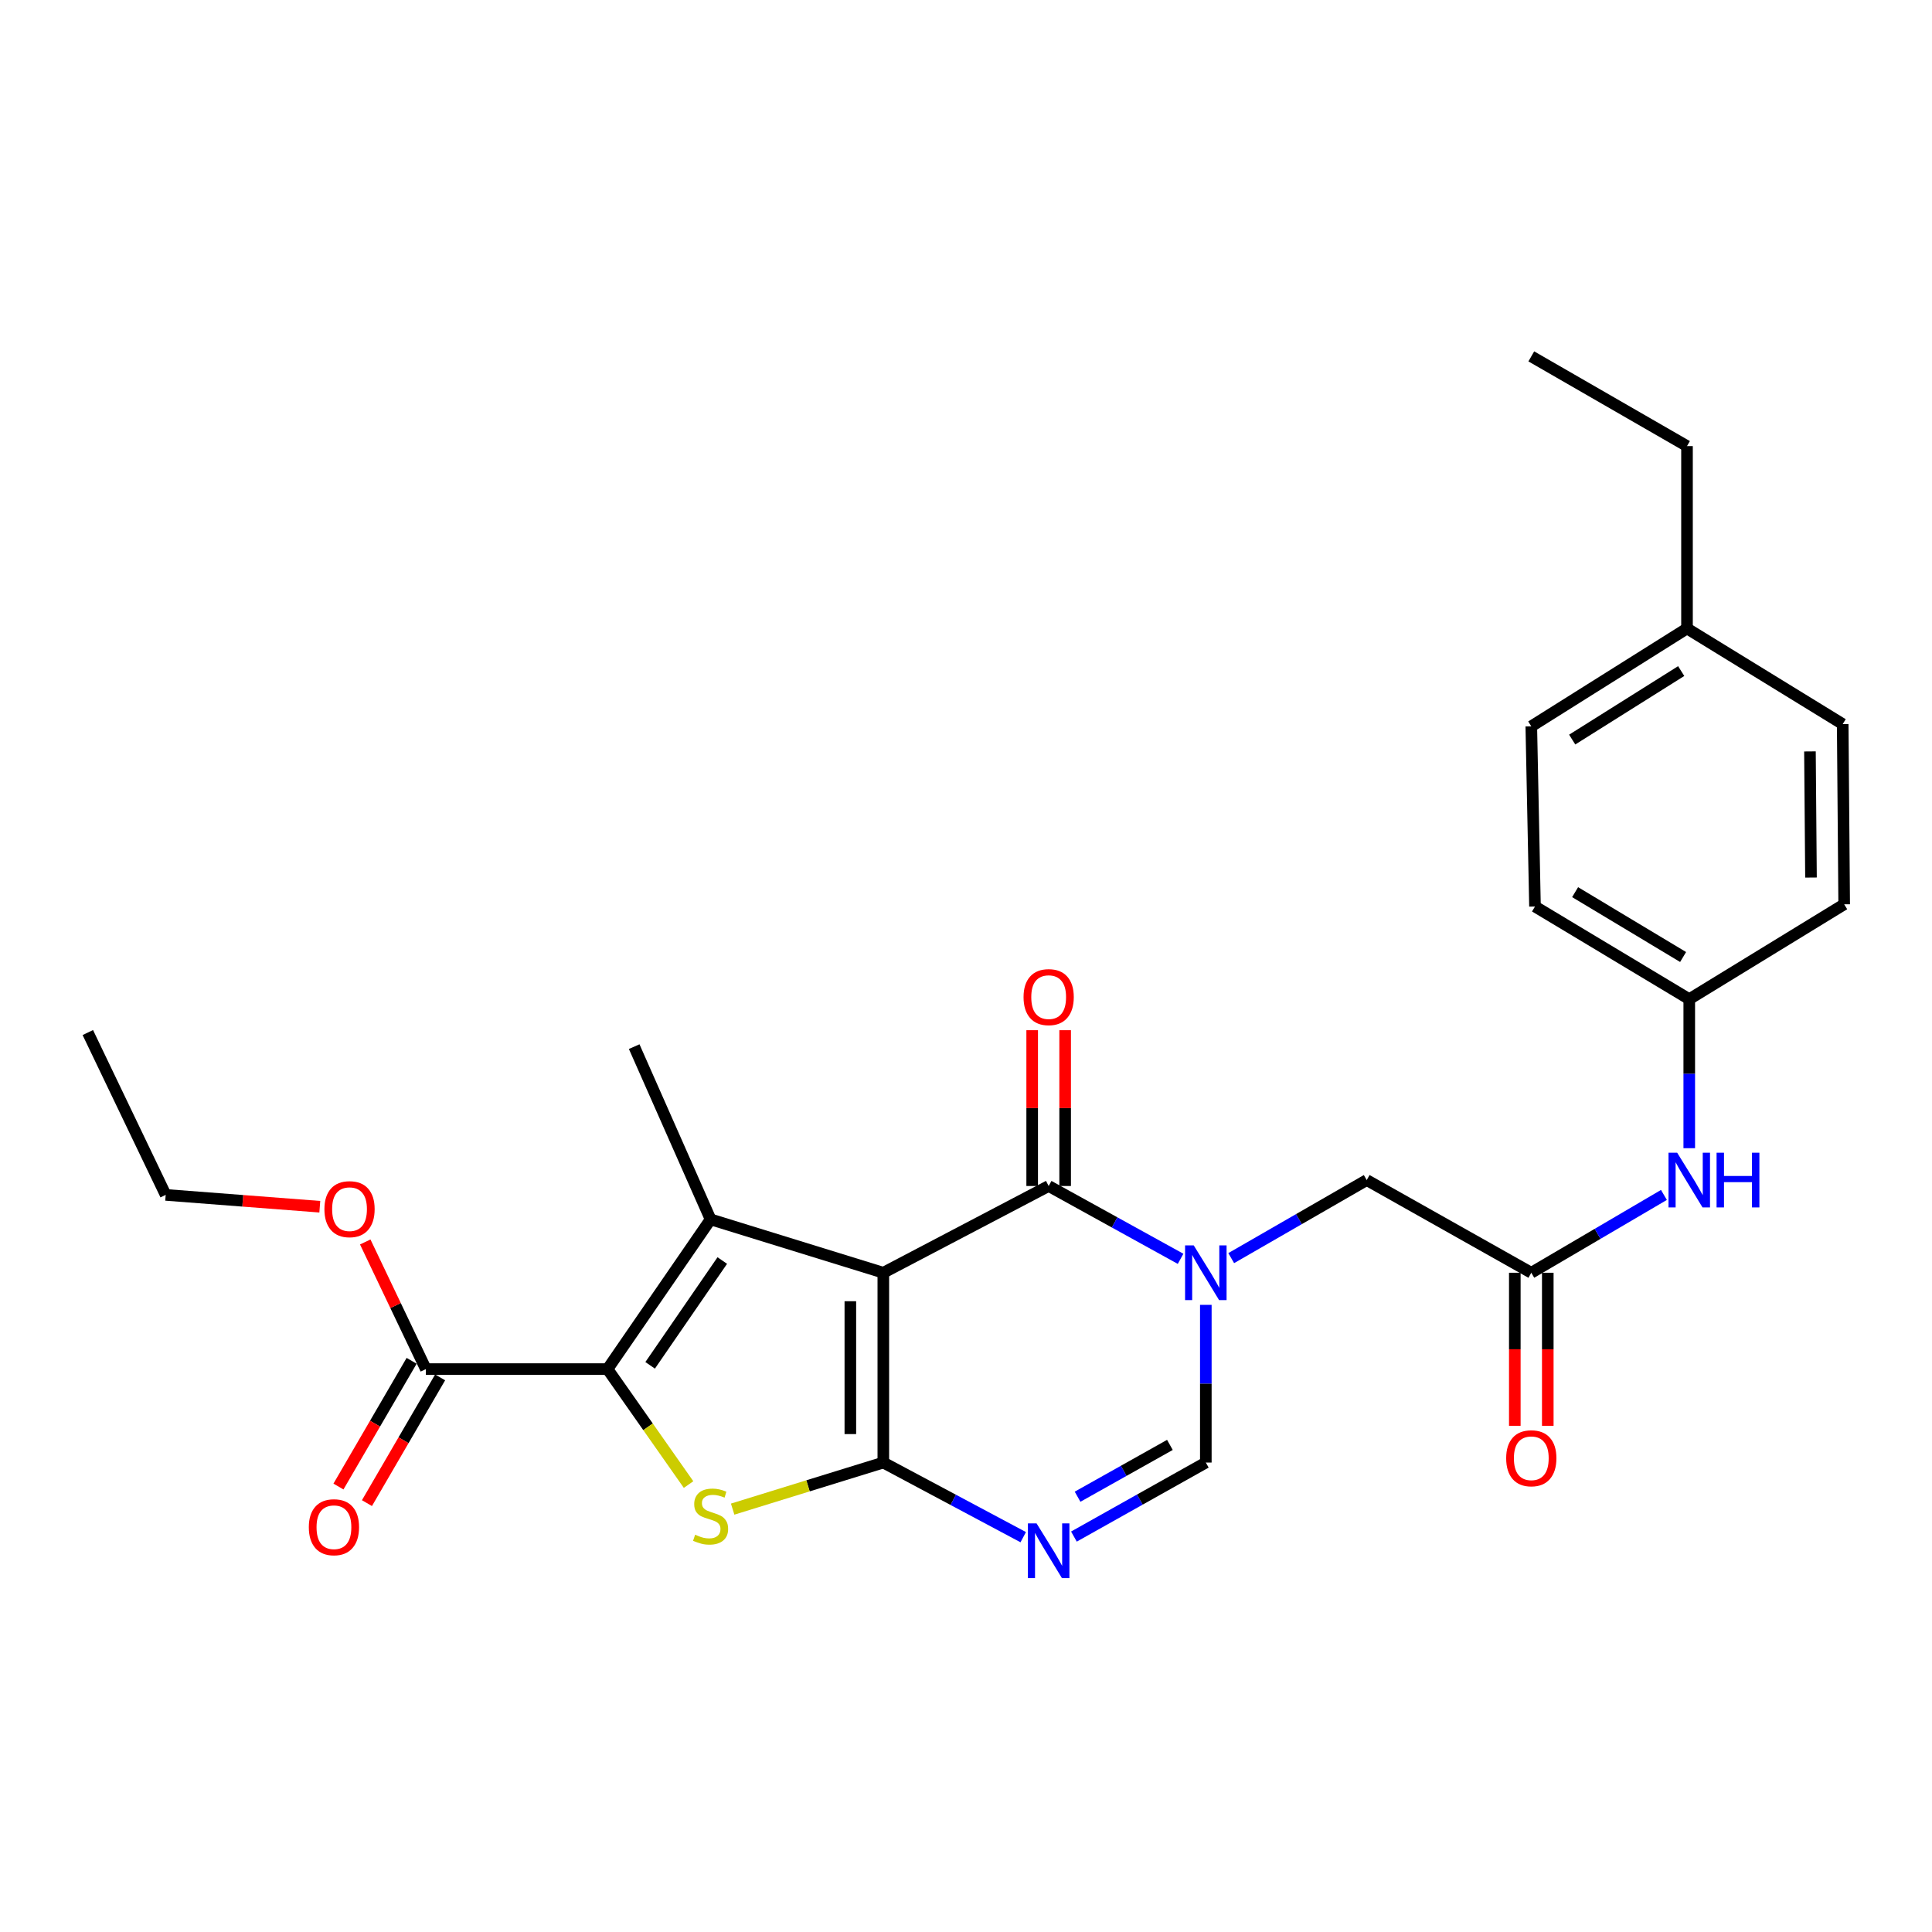 <?xml version='1.0' encoding='iso-8859-1'?>
<svg version='1.1' baseProfile='full'
              xmlns='http://www.w3.org/2000/svg'
                      xmlns:rdkit='http://www.rdkit.org/xml'
                      xmlns:xlink='http://www.w3.org/1999/xlink'
                  xml:space='preserve'
width='1000px' height='1000px' viewBox='0 0 1000 1000'>
<!-- END OF HEADER -->
<rect style='opacity:1.0;fill:#FFFFFF;stroke:none' width='1000' height='1000' x='0' y='0'> </rect>
<path class='bond-0' d='M 457.204,658.775 L 457.204,757.015' style='fill:none;fill-rule:evenodd;stroke:#000000;stroke-width:6px;stroke-linecap:butt;stroke-linejoin:miter;stroke-opacity:1' />
<path class='bond-0' d='M 440.138,673.511 L 440.138,742.279' style='fill:none;fill-rule:evenodd;stroke:#000000;stroke-width:6px;stroke-linecap:butt;stroke-linejoin:miter;stroke-opacity:1' />
<path class='bond-1' d='M 457.204,658.775 L 367.8,631.148' style='fill:none;fill-rule:evenodd;stroke:#000000;stroke-width:6px;stroke-linecap:butt;stroke-linejoin:miter;stroke-opacity:1' />
<path class='bond-4' d='M 457.204,658.775 L 542.787,613.874' style='fill:none;fill-rule:evenodd;stroke:#000000;stroke-width:6px;stroke-linecap:butt;stroke-linejoin:miter;stroke-opacity:1' />
<path class='bond-3' d='M 457.204,757.015 L 418.212,769.068' style='fill:none;fill-rule:evenodd;stroke:#000000;stroke-width:6px;stroke-linecap:butt;stroke-linejoin:miter;stroke-opacity:1' />
<path class='bond-3' d='M 418.212,769.068 L 379.22,781.121' style='fill:none;fill-rule:evenodd;stroke:#CCCC00;stroke-width:6px;stroke-linecap:butt;stroke-linejoin:miter;stroke-opacity:1' />
<path class='bond-6' d='M 457.204,757.015 L 493.413,776.329' style='fill:none;fill-rule:evenodd;stroke:#000000;stroke-width:6px;stroke-linecap:butt;stroke-linejoin:miter;stroke-opacity:1' />
<path class='bond-6' d='M 493.413,776.329 L 529.622,795.643' style='fill:none;fill-rule:evenodd;stroke:#0000FF;stroke-width:6px;stroke-linecap:butt;stroke-linejoin:miter;stroke-opacity:1' />
<path class='bond-2' d='M 367.8,631.148 L 314.452,708.644' style='fill:none;fill-rule:evenodd;stroke:#000000;stroke-width:6px;stroke-linecap:butt;stroke-linejoin:miter;stroke-opacity:1' />
<path class='bond-2' d='M 373.855,652.449 L 336.511,706.696' style='fill:none;fill-rule:evenodd;stroke:#000000;stroke-width:6px;stroke-linecap:butt;stroke-linejoin:miter;stroke-opacity:1' />
<path class='bond-16' d='M 367.8,631.148 L 328.256,541.735' style='fill:none;fill-rule:evenodd;stroke:#000000;stroke-width:6px;stroke-linecap:butt;stroke-linejoin:miter;stroke-opacity:1' />
<path class='bond-8' d='M 314.452,708.644 L 220.431,708.644' style='fill:none;fill-rule:evenodd;stroke:#000000;stroke-width:6px;stroke-linecap:butt;stroke-linejoin:miter;stroke-opacity:1' />
<path class='bond-27' d='M 314.452,708.644 L 335.425,738.526' style='fill:none;fill-rule:evenodd;stroke:#000000;stroke-width:6px;stroke-linecap:butt;stroke-linejoin:miter;stroke-opacity:1' />
<path class='bond-27' d='M 335.425,738.526 L 356.399,768.407' style='fill:none;fill-rule:evenodd;stroke:#CCCC00;stroke-width:6px;stroke-linecap:butt;stroke-linejoin:miter;stroke-opacity:1' />
<path class='bond-5' d='M 542.787,613.874 L 576.928,632.72' style='fill:none;fill-rule:evenodd;stroke:#000000;stroke-width:6px;stroke-linecap:butt;stroke-linejoin:miter;stroke-opacity:1' />
<path class='bond-5' d='M 576.928,632.72 L 611.069,651.565' style='fill:none;fill-rule:evenodd;stroke:#0000FF;stroke-width:6px;stroke-linecap:butt;stroke-linejoin:miter;stroke-opacity:1' />
<path class='bond-12' d='M 551.319,613.874 L 551.319,573.552' style='fill:none;fill-rule:evenodd;stroke:#000000;stroke-width:6px;stroke-linecap:butt;stroke-linejoin:miter;stroke-opacity:1' />
<path class='bond-12' d='M 551.319,573.552 L 551.319,533.23' style='fill:none;fill-rule:evenodd;stroke:#FF0000;stroke-width:6px;stroke-linecap:butt;stroke-linejoin:miter;stroke-opacity:1' />
<path class='bond-12' d='M 534.254,613.874 L 534.254,573.552' style='fill:none;fill-rule:evenodd;stroke:#000000;stroke-width:6px;stroke-linecap:butt;stroke-linejoin:miter;stroke-opacity:1' />
<path class='bond-12' d='M 534.254,573.552 L 534.254,533.23' style='fill:none;fill-rule:evenodd;stroke:#FF0000;stroke-width:6px;stroke-linecap:butt;stroke-linejoin:miter;stroke-opacity:1' />
<path class='bond-7' d='M 624.132,675.391 L 624.132,716.203' style='fill:none;fill-rule:evenodd;stroke:#0000FF;stroke-width:6px;stroke-linecap:butt;stroke-linejoin:miter;stroke-opacity:1' />
<path class='bond-7' d='M 624.132,716.203 L 624.132,757.015' style='fill:none;fill-rule:evenodd;stroke:#000000;stroke-width:6px;stroke-linecap:butt;stroke-linejoin:miter;stroke-opacity:1' />
<path class='bond-10' d='M 637.274,651.205 L 672.342,631.004' style='fill:none;fill-rule:evenodd;stroke:#0000FF;stroke-width:6px;stroke-linecap:butt;stroke-linejoin:miter;stroke-opacity:1' />
<path class='bond-10' d='M 672.342,631.004 L 707.411,610.803' style='fill:none;fill-rule:evenodd;stroke:#000000;stroke-width:6px;stroke-linecap:butt;stroke-linejoin:miter;stroke-opacity:1' />
<path class='bond-28' d='M 555.859,795.329 L 589.995,776.172' style='fill:none;fill-rule:evenodd;stroke:#0000FF;stroke-width:6px;stroke-linecap:butt;stroke-linejoin:miter;stroke-opacity:1' />
<path class='bond-28' d='M 589.995,776.172 L 624.132,757.015' style='fill:none;fill-rule:evenodd;stroke:#000000;stroke-width:6px;stroke-linecap:butt;stroke-linejoin:miter;stroke-opacity:1' />
<path class='bond-28' d='M 557.748,774.7 L 581.643,761.29' style='fill:none;fill-rule:evenodd;stroke:#0000FF;stroke-width:6px;stroke-linecap:butt;stroke-linejoin:miter;stroke-opacity:1' />
<path class='bond-28' d='M 581.643,761.29 L 605.539,747.88' style='fill:none;fill-rule:evenodd;stroke:#000000;stroke-width:6px;stroke-linecap:butt;stroke-linejoin:miter;stroke-opacity:1' />
<path class='bond-13' d='M 213.057,704.352 L 194.12,736.891' style='fill:none;fill-rule:evenodd;stroke:#000000;stroke-width:6px;stroke-linecap:butt;stroke-linejoin:miter;stroke-opacity:1' />
<path class='bond-13' d='M 194.12,736.891 L 175.183,769.429' style='fill:none;fill-rule:evenodd;stroke:#FF0000;stroke-width:6px;stroke-linecap:butt;stroke-linejoin:miter;stroke-opacity:1' />
<path class='bond-13' d='M 227.806,712.936 L 208.869,745.475' style='fill:none;fill-rule:evenodd;stroke:#000000;stroke-width:6px;stroke-linecap:butt;stroke-linejoin:miter;stroke-opacity:1' />
<path class='bond-13' d='M 208.869,745.475 L 189.933,778.013' style='fill:none;fill-rule:evenodd;stroke:#FF0000;stroke-width:6px;stroke-linecap:butt;stroke-linejoin:miter;stroke-opacity:1' />
<path class='bond-17' d='M 220.431,708.644 L 204.74,675.741' style='fill:none;fill-rule:evenodd;stroke:#000000;stroke-width:6px;stroke-linecap:butt;stroke-linejoin:miter;stroke-opacity:1' />
<path class='bond-17' d='M 204.74,675.741 L 189.049,642.837' style='fill:none;fill-rule:evenodd;stroke:#FF0000;stroke-width:6px;stroke-linecap:butt;stroke-linejoin:miter;stroke-opacity:1' />
<path class='bond-9' d='M 792.595,658.775 L 707.411,610.803' style='fill:none;fill-rule:evenodd;stroke:#000000;stroke-width:6px;stroke-linecap:butt;stroke-linejoin:miter;stroke-opacity:1' />
<path class='bond-11' d='M 792.595,658.775 L 826.921,638.635' style='fill:none;fill-rule:evenodd;stroke:#000000;stroke-width:6px;stroke-linecap:butt;stroke-linejoin:miter;stroke-opacity:1' />
<path class='bond-11' d='M 826.921,638.635 L 861.247,618.495' style='fill:none;fill-rule:evenodd;stroke:#0000FF;stroke-width:6px;stroke-linecap:butt;stroke-linejoin:miter;stroke-opacity:1' />
<path class='bond-14' d='M 784.062,658.775 L 784.062,698.384' style='fill:none;fill-rule:evenodd;stroke:#000000;stroke-width:6px;stroke-linecap:butt;stroke-linejoin:miter;stroke-opacity:1' />
<path class='bond-14' d='M 784.062,698.384 L 784.062,737.993' style='fill:none;fill-rule:evenodd;stroke:#FF0000;stroke-width:6px;stroke-linecap:butt;stroke-linejoin:miter;stroke-opacity:1' />
<path class='bond-14' d='M 801.128,658.775 L 801.128,698.384' style='fill:none;fill-rule:evenodd;stroke:#000000;stroke-width:6px;stroke-linecap:butt;stroke-linejoin:miter;stroke-opacity:1' />
<path class='bond-14' d='M 801.128,698.384 L 801.128,737.993' style='fill:none;fill-rule:evenodd;stroke:#FF0000;stroke-width:6px;stroke-linecap:butt;stroke-linejoin:miter;stroke-opacity:1' />
<path class='bond-15' d='M 874.357,594.302 L 874.357,555.736' style='fill:none;fill-rule:evenodd;stroke:#0000FF;stroke-width:6px;stroke-linecap:butt;stroke-linejoin:miter;stroke-opacity:1' />
<path class='bond-15' d='M 874.357,555.736 L 874.357,517.171' style='fill:none;fill-rule:evenodd;stroke:#000000;stroke-width:6px;stroke-linecap:butt;stroke-linejoin:miter;stroke-opacity:1' />
<path class='bond-19' d='M 874.357,517.171 L 954.545,468.07' style='fill:none;fill-rule:evenodd;stroke:#000000;stroke-width:6px;stroke-linecap:butt;stroke-linejoin:miter;stroke-opacity:1' />
<path class='bond-20' d='M 874.357,517.171 L 794.51,469.208' style='fill:none;fill-rule:evenodd;stroke:#000000;stroke-width:6px;stroke-linecap:butt;stroke-linejoin:miter;stroke-opacity:1' />
<path class='bond-20' d='M 871.168,495.347 L 815.275,461.773' style='fill:none;fill-rule:evenodd;stroke:#000000;stroke-width:6px;stroke-linecap:butt;stroke-linejoin:miter;stroke-opacity:1' />
<path class='bond-24' d='M 165.53,624.6 L 125.643,621.537' style='fill:none;fill-rule:evenodd;stroke:#FF0000;stroke-width:6px;stroke-linecap:butt;stroke-linejoin:miter;stroke-opacity:1' />
<path class='bond-24' d='M 125.643,621.537 L 85.757,618.473' style='fill:none;fill-rule:evenodd;stroke:#000000;stroke-width:6px;stroke-linecap:butt;stroke-linejoin:miter;stroke-opacity:1' />
<path class='bond-18' d='M 873.191,325.299 L 792.595,375.955' style='fill:none;fill-rule:evenodd;stroke:#000000;stroke-width:6px;stroke-linecap:butt;stroke-linejoin:miter;stroke-opacity:1' />
<path class='bond-18' d='M 870.183,347.346 L 813.766,382.805' style='fill:none;fill-rule:evenodd;stroke:#000000;stroke-width:6px;stroke-linecap:butt;stroke-linejoin:miter;stroke-opacity:1' />
<path class='bond-23' d='M 873.191,325.299 L 873.191,230.899' style='fill:none;fill-rule:evenodd;stroke:#000000;stroke-width:6px;stroke-linecap:butt;stroke-linejoin:miter;stroke-opacity:1' />
<path class='bond-29' d='M 873.191,325.299 L 953.778,374.798' style='fill:none;fill-rule:evenodd;stroke:#000000;stroke-width:6px;stroke-linecap:butt;stroke-linejoin:miter;stroke-opacity:1' />
<path class='bond-22' d='M 954.545,468.07 L 953.778,374.798' style='fill:none;fill-rule:evenodd;stroke:#000000;stroke-width:6px;stroke-linecap:butt;stroke-linejoin:miter;stroke-opacity:1' />
<path class='bond-22' d='M 937.365,454.22 L 936.828,388.929' style='fill:none;fill-rule:evenodd;stroke:#000000;stroke-width:6px;stroke-linecap:butt;stroke-linejoin:miter;stroke-opacity:1' />
<path class='bond-21' d='M 794.51,469.208 L 792.595,375.955' style='fill:none;fill-rule:evenodd;stroke:#000000;stroke-width:6px;stroke-linecap:butt;stroke-linejoin:miter;stroke-opacity:1' />
<path class='bond-25' d='M 873.191,230.899 L 792.595,184.462' style='fill:none;fill-rule:evenodd;stroke:#000000;stroke-width:6px;stroke-linecap:butt;stroke-linejoin:miter;stroke-opacity:1' />
<path class='bond-26' d='M 85.757,618.473 L 45.455,534.445' style='fill:none;fill-rule:evenodd;stroke:#000000;stroke-width:6px;stroke-linecap:butt;stroke-linejoin:miter;stroke-opacity:1' />
<path  class='atom-4' d='M 359.8 794.371
Q 360.12 794.491, 361.44 795.051
Q 362.76 795.611, 364.2 795.971
Q 365.68 796.291, 367.12 796.291
Q 369.8 796.291, 371.36 795.011
Q 372.92 793.691, 372.92 791.411
Q 372.92 789.851, 372.12 788.891
Q 371.36 787.931, 370.16 787.411
Q 368.96 786.891, 366.96 786.291
Q 364.44 785.531, 362.92 784.811
Q 361.44 784.091, 360.36 782.571
Q 359.32 781.051, 359.32 778.491
Q 359.32 774.931, 361.72 772.731
Q 364.16 770.531, 368.96 770.531
Q 372.24 770.531, 375.96 772.091
L 375.04 775.171
Q 371.64 773.771, 369.08 773.771
Q 366.32 773.771, 364.8 774.931
Q 363.28 776.051, 363.32 778.011
Q 363.32 779.531, 364.08 780.451
Q 364.88 781.371, 366 781.891
Q 367.16 782.411, 369.08 783.011
Q 371.64 783.811, 373.16 784.611
Q 374.68 785.411, 375.76 787.051
Q 376.88 788.651, 376.88 791.411
Q 376.88 795.331, 374.24 797.451
Q 371.64 799.531, 367.28 799.531
Q 364.76 799.531, 362.84 798.971
Q 360.96 798.451, 358.72 797.531
L 359.8 794.371
' fill='#CCCC00'/>
<path  class='atom-6' d='M 617.872 644.615
L 627.152 659.615
Q 628.072 661.095, 629.552 663.775
Q 631.032 666.455, 631.112 666.615
L 631.112 644.615
L 634.872 644.615
L 634.872 672.935
L 630.992 672.935
L 621.032 656.535
Q 619.872 654.615, 618.632 652.415
Q 617.432 650.215, 617.072 649.535
L 617.072 672.935
L 613.392 672.935
L 613.392 644.615
L 617.872 644.615
' fill='#0000FF'/>
<path  class='atom-7' d='M 536.527 788.505
L 545.807 803.505
Q 546.727 804.985, 548.207 807.665
Q 549.687 810.345, 549.767 810.505
L 549.767 788.505
L 553.527 788.505
L 553.527 816.825
L 549.647 816.825
L 539.687 800.425
Q 538.527 798.505, 537.287 796.305
Q 536.087 794.105, 535.727 793.425
L 535.727 816.825
L 532.047 816.825
L 532.047 788.505
L 536.527 788.505
' fill='#0000FF'/>
<path  class='atom-12' d='M 868.097 596.643
L 877.377 611.643
Q 878.297 613.123, 879.777 615.803
Q 881.257 618.483, 881.337 618.643
L 881.337 596.643
L 885.097 596.643
L 885.097 624.963
L 881.217 624.963
L 871.257 608.563
Q 870.097 606.643, 868.857 604.443
Q 867.657 602.243, 867.297 601.563
L 867.297 624.963
L 863.617 624.963
L 863.617 596.643
L 868.097 596.643
' fill='#0000FF'/>
<path  class='atom-12' d='M 888.497 596.643
L 892.337 596.643
L 892.337 608.683
L 906.817 608.683
L 906.817 596.643
L 910.657 596.643
L 910.657 624.963
L 906.817 624.963
L 906.817 611.883
L 892.337 611.883
L 892.337 624.963
L 888.497 624.963
L 888.497 596.643
' fill='#0000FF'/>
<path  class='atom-13' d='M 529.787 516.104
Q 529.787 509.304, 533.147 505.504
Q 536.507 501.704, 542.787 501.704
Q 549.067 501.704, 552.427 505.504
Q 555.787 509.304, 555.787 516.104
Q 555.787 522.984, 552.387 526.904
Q 548.987 530.784, 542.787 530.784
Q 536.547 530.784, 533.147 526.904
Q 529.787 523.024, 529.787 516.104
M 542.787 527.584
Q 547.107 527.584, 549.427 524.704
Q 551.787 521.784, 551.787 516.104
Q 551.787 510.544, 549.427 507.744
Q 547.107 504.904, 542.787 504.904
Q 538.467 504.904, 536.107 507.704
Q 533.787 510.504, 533.787 516.104
Q 533.787 521.824, 536.107 524.704
Q 538.467 527.584, 542.787 527.584
' fill='#FF0000'/>
<path  class='atom-14' d='M 159.847 790.486
Q 159.847 783.686, 163.207 779.886
Q 166.567 776.086, 172.847 776.086
Q 179.127 776.086, 182.487 779.886
Q 185.847 783.686, 185.847 790.486
Q 185.847 797.366, 182.447 801.286
Q 179.047 805.166, 172.847 805.166
Q 166.607 805.166, 163.207 801.286
Q 159.847 797.406, 159.847 790.486
M 172.847 801.966
Q 177.167 801.966, 179.487 799.086
Q 181.847 796.166, 181.847 790.486
Q 181.847 784.926, 179.487 782.126
Q 177.167 779.286, 172.847 779.286
Q 168.527 779.286, 166.167 782.086
Q 163.847 784.886, 163.847 790.486
Q 163.847 796.206, 166.167 799.086
Q 168.527 801.966, 172.847 801.966
' fill='#FF0000'/>
<path  class='atom-15' d='M 779.595 754.791
Q 779.595 747.991, 782.955 744.191
Q 786.315 740.391, 792.595 740.391
Q 798.875 740.391, 802.235 744.191
Q 805.595 747.991, 805.595 754.791
Q 805.595 761.671, 802.195 765.591
Q 798.795 769.471, 792.595 769.471
Q 786.355 769.471, 782.955 765.591
Q 779.595 761.711, 779.595 754.791
M 792.595 766.271
Q 796.915 766.271, 799.235 763.391
Q 801.595 760.471, 801.595 754.791
Q 801.595 749.231, 799.235 746.431
Q 796.915 743.591, 792.595 743.591
Q 788.275 743.591, 785.915 746.391
Q 783.595 749.191, 783.595 754.791
Q 783.595 760.511, 785.915 763.391
Q 788.275 766.271, 792.595 766.271
' fill='#FF0000'/>
<path  class='atom-18' d='M 167.916 625.862
Q 167.916 619.062, 171.276 615.262
Q 174.636 611.462, 180.916 611.462
Q 187.196 611.462, 190.556 615.262
Q 193.916 619.062, 193.916 625.862
Q 193.916 632.742, 190.516 636.662
Q 187.116 640.542, 180.916 640.542
Q 174.676 640.542, 171.276 636.662
Q 167.916 632.782, 167.916 625.862
M 180.916 637.342
Q 185.236 637.342, 187.556 634.462
Q 189.916 631.542, 189.916 625.862
Q 189.916 620.302, 187.556 617.502
Q 185.236 614.662, 180.916 614.662
Q 176.596 614.662, 174.236 617.462
Q 171.916 620.262, 171.916 625.862
Q 171.916 631.582, 174.236 634.462
Q 176.596 637.342, 180.916 637.342
' fill='#FF0000'/>
</svg>
